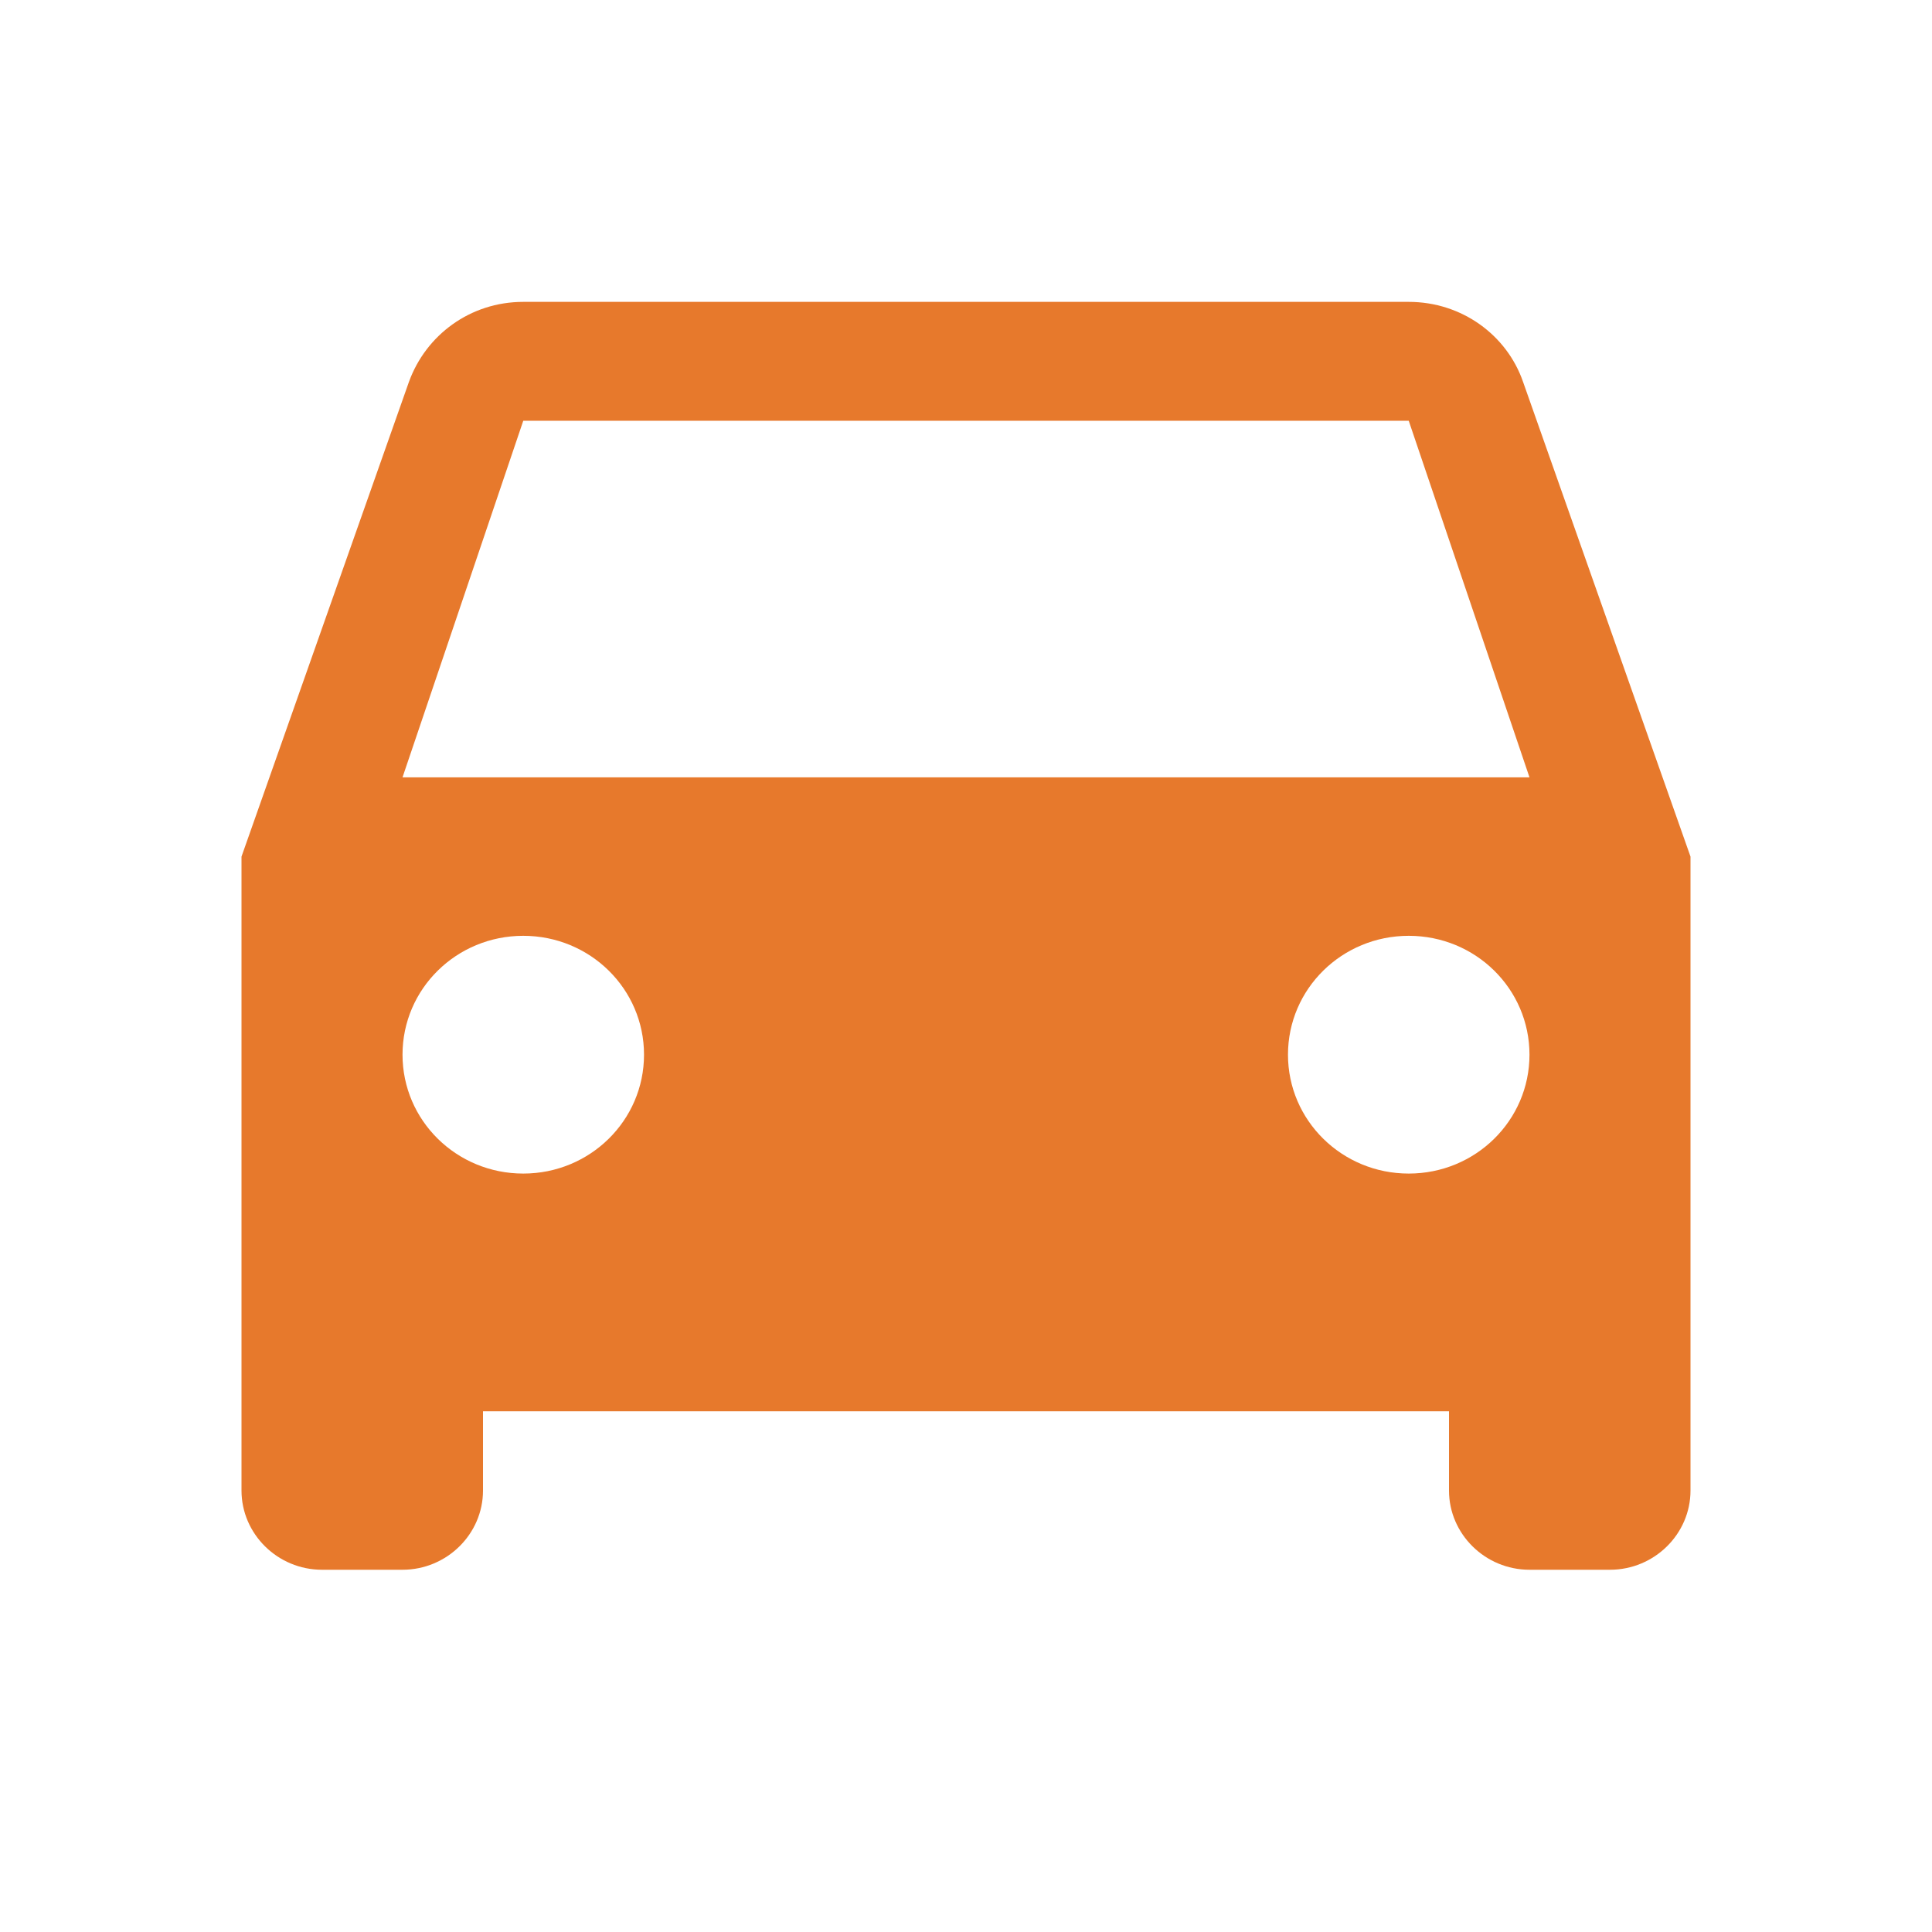<svg width="32" height="32" viewBox="0 0 32 32" fill="none" xmlns="http://www.w3.org/2000/svg">
<g id="Type=Hyrbil">
<path id="Vector" d="M25.227 6.326C24.96 5.551 24.213 5 23.333 5H8.667C7.787 5 7.053 5.551 6.773 6.326L4 14.188V24.688C4 25.409 4.6 26 5.333 26H6.667C7.4 26 8 25.409 8 24.688V23.375H24V24.688C24 25.409 24.6 26 25.333 26H26.667C27.4 26 28 25.409 28 24.688V14.188L25.227 6.326ZM8.667 19.438C7.56 19.438 6.667 18.558 6.667 17.469C6.667 16.379 7.56 15.5 8.667 15.5C9.773 15.5 10.667 16.379 10.667 17.469C10.667 18.558 9.773 19.438 8.667 19.438ZM23.333 19.438C22.227 19.438 21.333 18.558 21.333 17.469C21.333 16.379 22.227 15.5 23.333 15.5C24.44 15.5 25.333 16.379 25.333 17.469C25.333 18.558 24.44 19.438 23.333 19.438ZM6.667 12.875L8.667 6.969H23.333L25.333 12.875H6.667Z" fill="#e7792c"/>
</g>
</svg>

